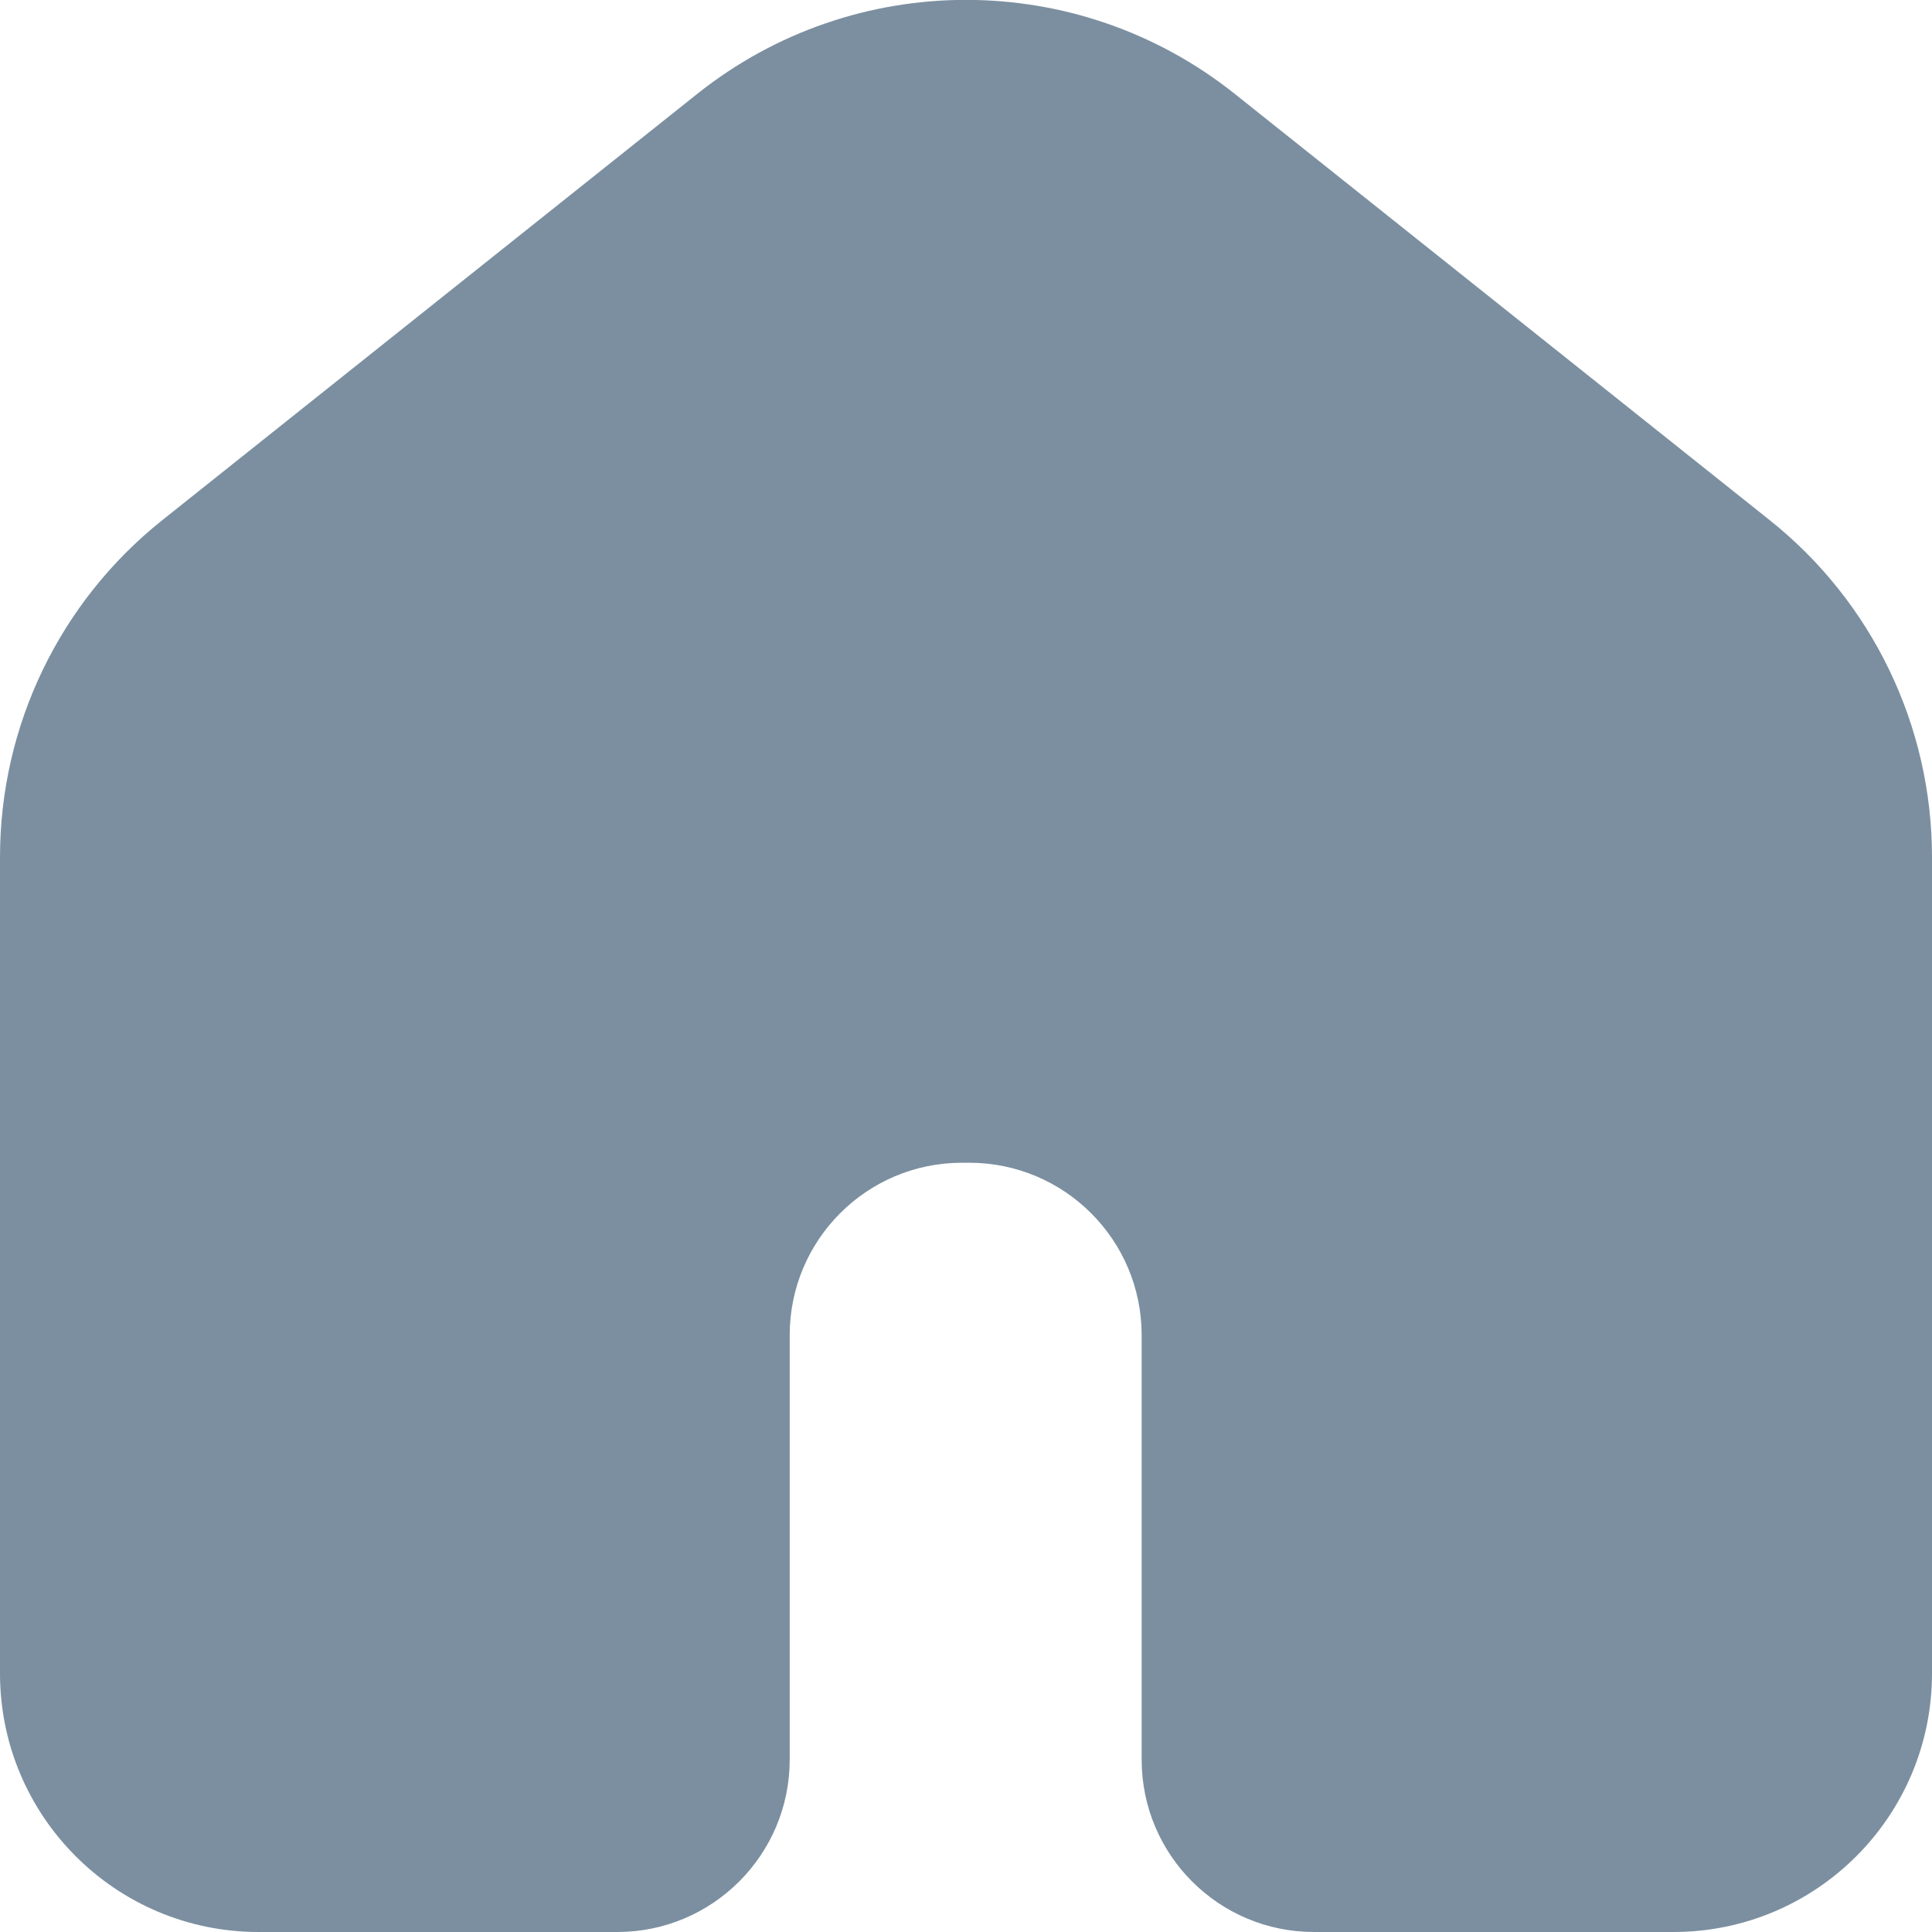 <?xml version="1.0" encoding="UTF-8"?>
<svg width="12px" height="12px" viewBox="0 0 12 12" version="1.1" xmlns="http://www.w3.org/2000/svg" xmlns:xlink="http://www.w3.org/1999/xlink">
    <title>bread-home</title>
    <g id="Page-1" stroke="none" stroke-width="1" fill="none" fill-rule="evenodd">
        <g id="Śledzę-paczkę" transform="translate(-150, -126)" fill="#7B8FA0">
            <g id="BREADCRUMBS" transform="translate(0, 100)">
                <g id="Group-2" transform="translate(150, 24)">
                    <g id="Combined-Shape-Copy-2" transform="translate(0, 2)">
                        <path d="M1.009,3.23 L4.332,0.582 C5.308,-0.195 6.692,-0.195 7.668,0.582 L10.991,3.23 C11.629,3.738 12,4.508 12,5.324 L12,10.394 C12,11.281 11.281,12 10.394,12 L8.162,12 C7.57,12 7.091,11.521 7.091,10.929 L7.091,8.293 C7.091,7.701 6.611,7.222 6.02,7.222 L5.975,7.222 C5.384,7.222 4.905,7.701 4.905,8.293 L4.905,10.929 C4.905,11.521 4.425,12 3.834,12 L1.606,12 C0.719,12 3.30677423e-16,11.281 0,10.394 L0,5.324 C-1.77252847e-17,4.508 0.371,3.738 1.009,3.23 Z"></path>
                    </g>
                </g>
            </g>
        </g>
    </g>
</svg>